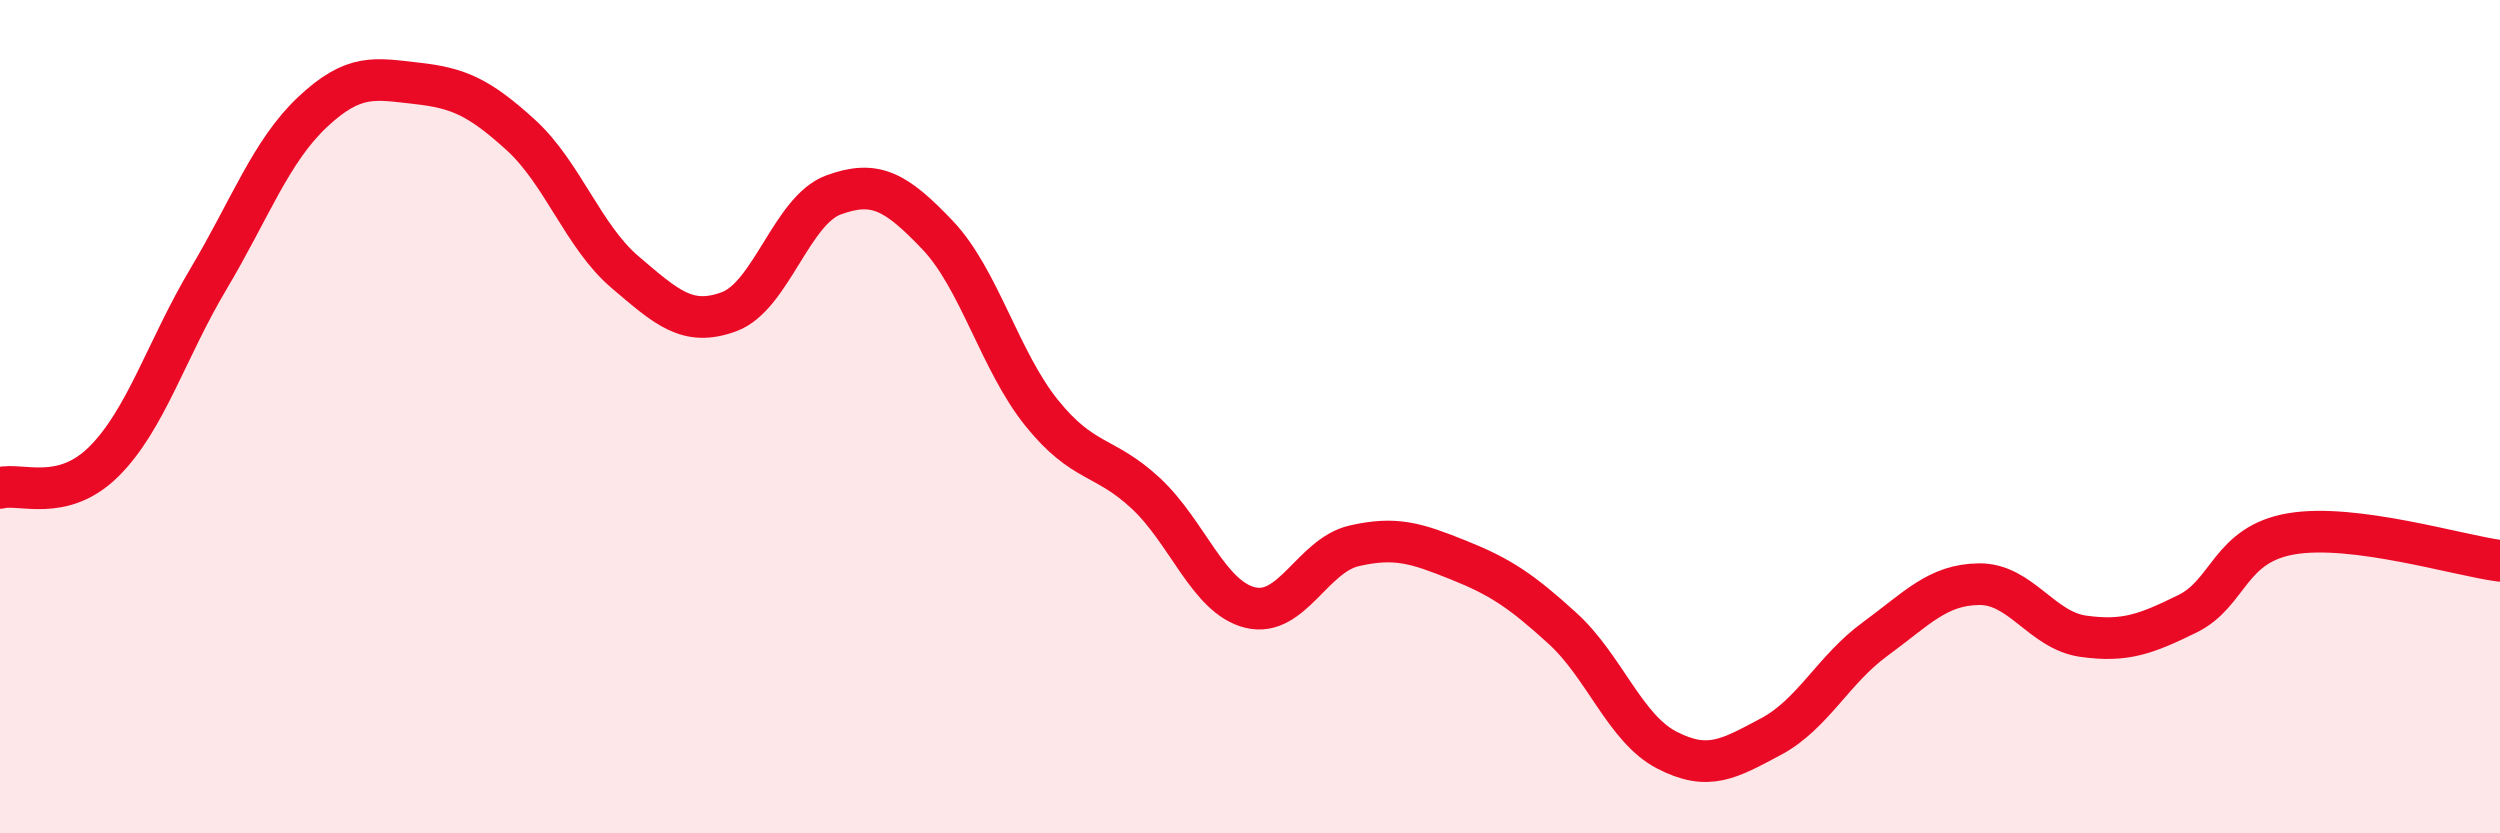 
    <svg width="60" height="20" viewBox="0 0 60 20" xmlns="http://www.w3.org/2000/svg">
      <path
        d="M 0,11.71 C 0.5,11.58 1.5,12.07 2.5,11.07 C 3.5,10.07 4,8.38 5,6.7 C 6,5.02 6.5,3.63 7.5,2.69 C 8.5,1.75 9,1.89 10,2 C 11,2.11 11.5,2.33 12.5,3.24 C 13.5,4.15 14,5.68 15,6.53 C 16,7.38 16.5,7.85 17.5,7.48 C 18.5,7.11 19,5.05 20,4.68 C 21,4.31 21.5,4.59 22.5,5.64 C 23.5,6.69 24,8.67 25,9.91 C 26,11.15 26.5,10.91 27.5,11.84 C 28.5,12.77 29,14.33 30,14.58 C 31,14.83 31.5,13.33 32.5,13.1 C 33.5,12.87 34,13.04 35,13.44 C 36,13.84 36.5,14.17 37.5,15.08 C 38.5,15.99 39,17.48 40,18 C 41,18.52 41.5,18.21 42.5,17.68 C 43.5,17.15 44,16.07 45,15.34 C 46,14.61 46.5,14.03 47.5,14.02 C 48.5,14.01 49,15.13 50,15.27 C 51,15.41 51.5,15.22 52.5,14.73 C 53.5,14.24 53.5,13.06 55,12.81 C 56.5,12.56 59,13.33 60,13.46L60 20L0 20Z"
        fill="#EB0A25"
        opacity="0.1"
        stroke-linecap="round"
        stroke-linejoin="round"
      />
      <path
        d="M 0,11.71 C 0.5,11.58 1.5,12.07 2.5,11.07 C 3.5,10.07 4,8.38 5,6.7 C 6,5.02 6.5,3.63 7.5,2.69 C 8.5,1.75 9,1.89 10,2 C 11,2.11 11.5,2.33 12.5,3.24 C 13.5,4.15 14,5.68 15,6.53 C 16,7.38 16.5,7.85 17.5,7.48 C 18.5,7.11 19,5.05 20,4.68 C 21,4.31 21.5,4.59 22.5,5.64 C 23.5,6.69 24,8.67 25,9.91 C 26,11.15 26.5,10.91 27.5,11.84 C 28.5,12.77 29,14.33 30,14.58 C 31,14.83 31.5,13.33 32.5,13.1 C 33.5,12.87 34,13.04 35,13.44 C 36,13.84 36.5,14.17 37.5,15.08 C 38.5,15.99 39,17.48 40,18 C 41,18.52 41.5,18.21 42.5,17.68 C 43.5,17.15 44,16.07 45,15.34 C 46,14.61 46.5,14.03 47.5,14.02 C 48.5,14.01 49,15.13 50,15.27 C 51,15.41 51.5,15.22 52.5,14.73 C 53.5,14.24 53.5,13.06 55,12.81 C 56.5,12.56 59,13.33 60,13.46"
        stroke="#EB0A25"
        stroke-width="1"
        fill="none"
        stroke-linecap="round"
        stroke-linejoin="round"
      />
    </svg>
  